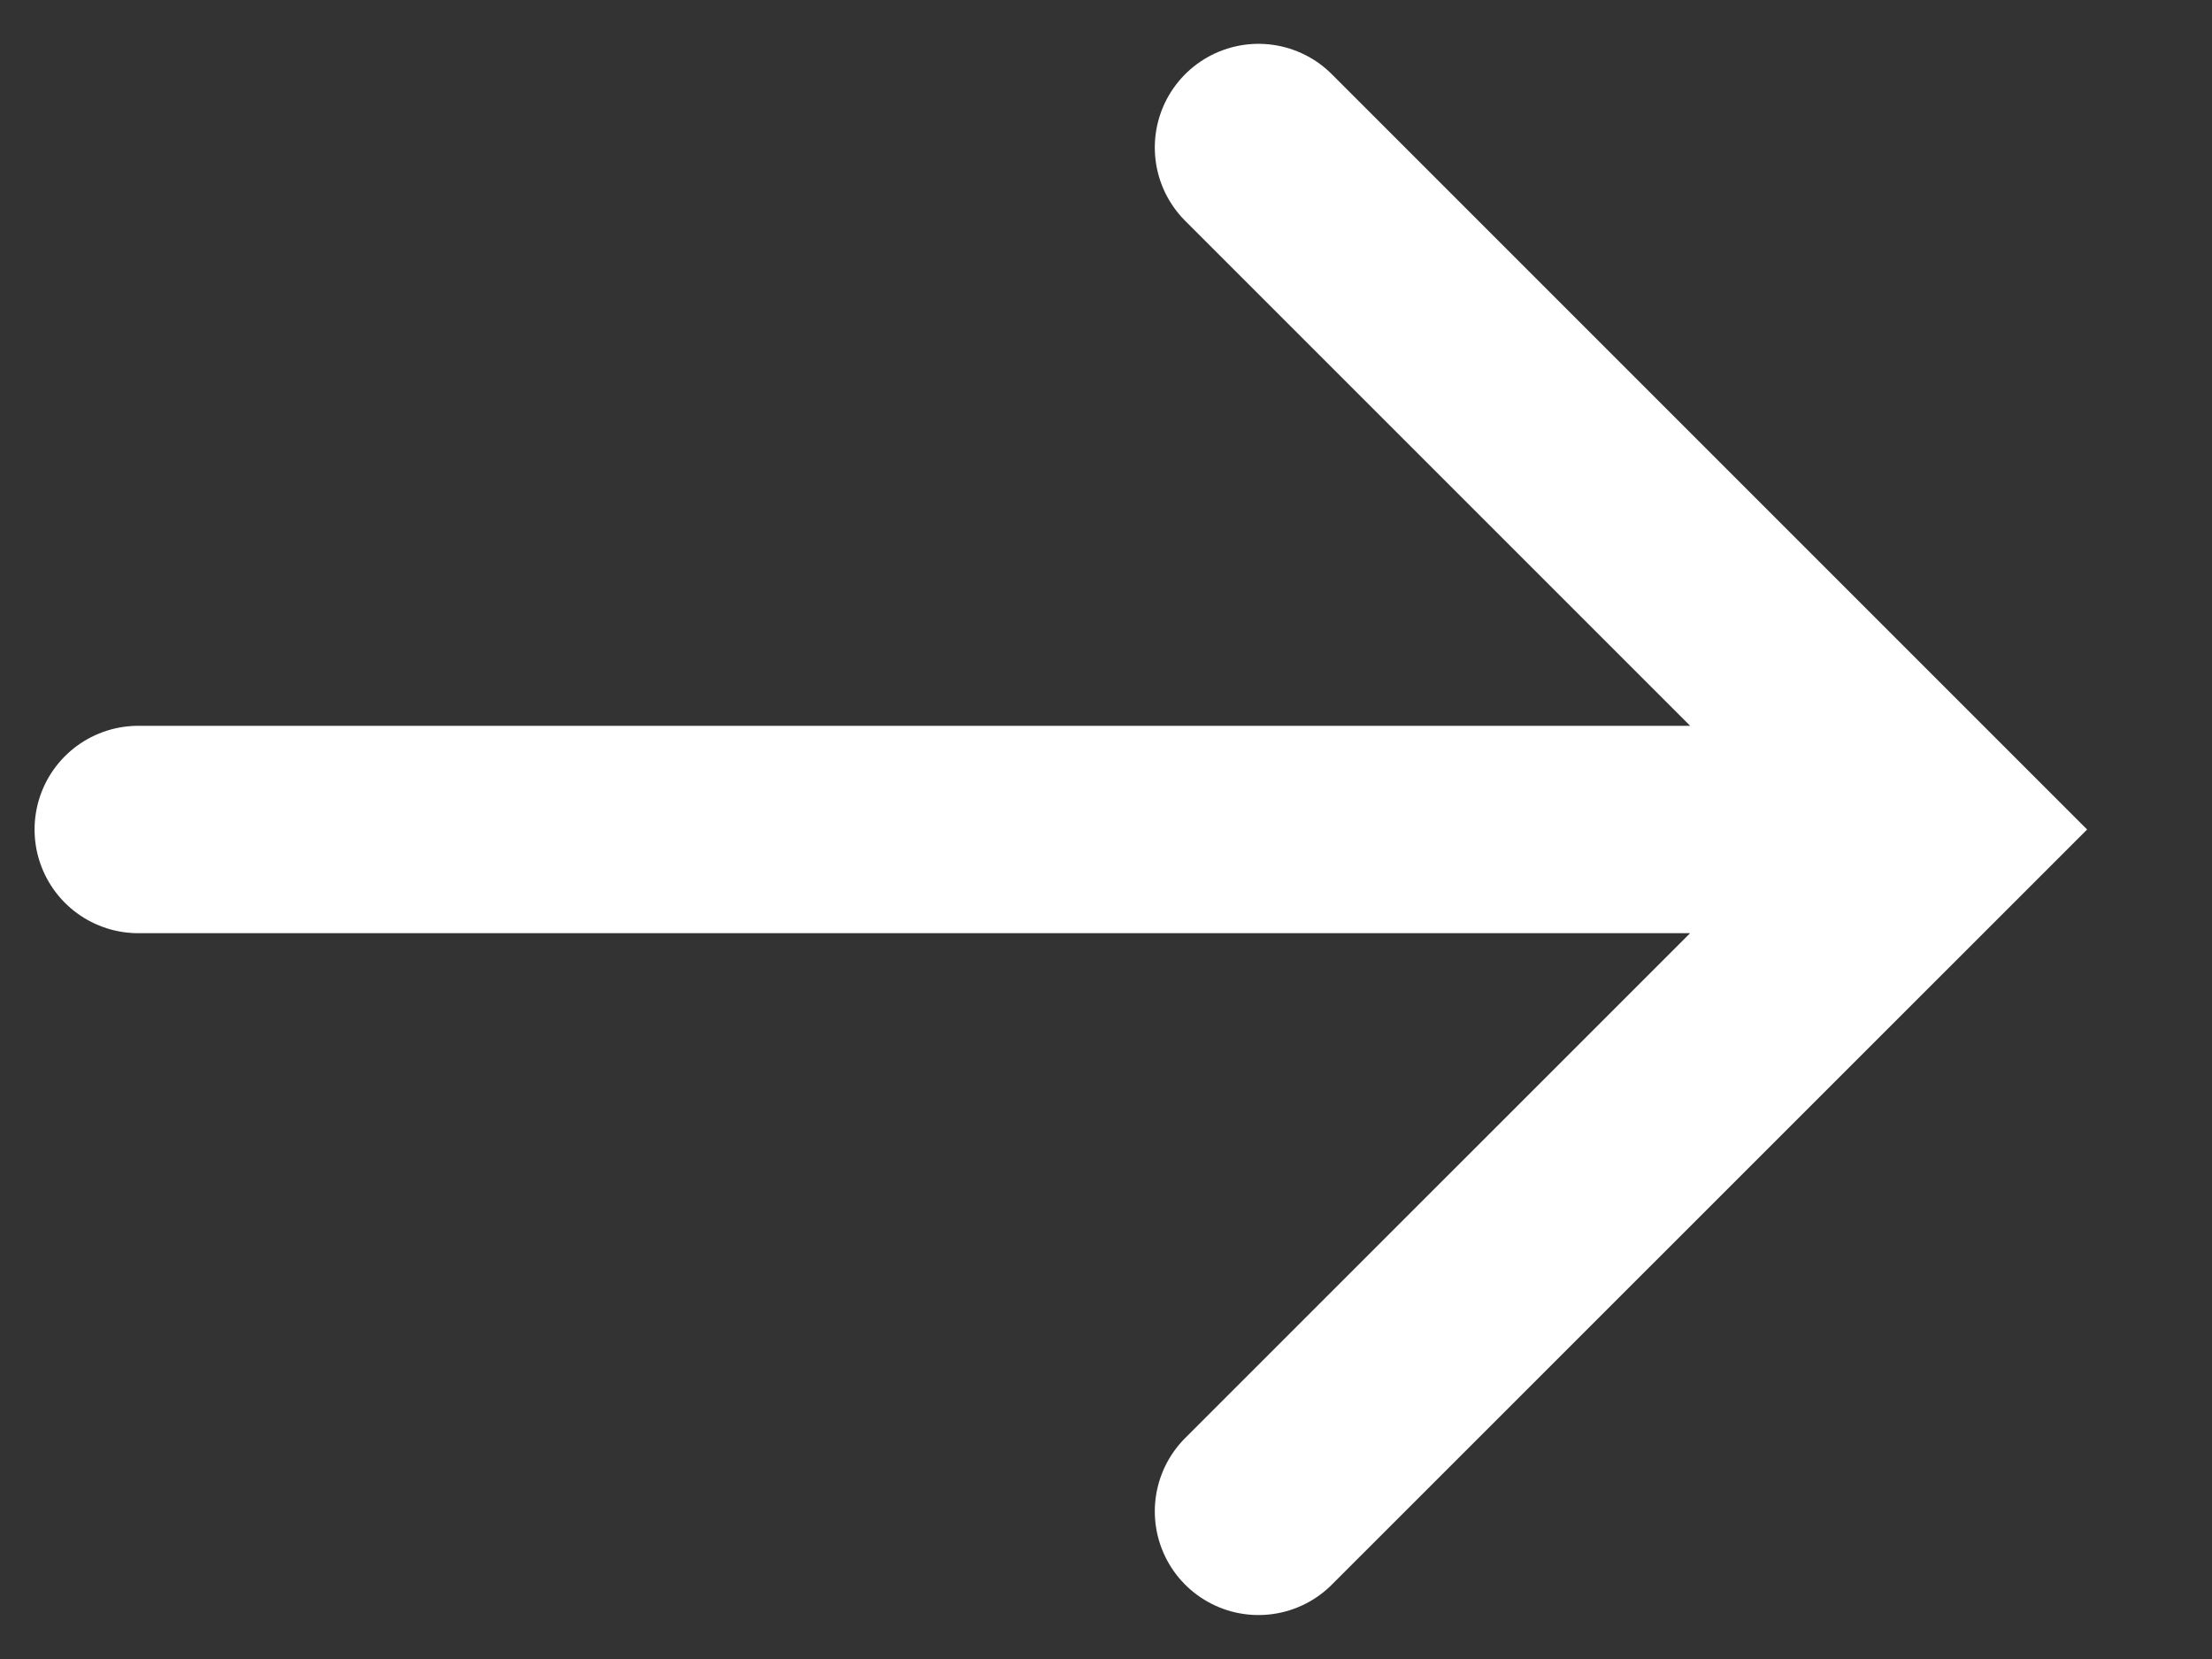 <svg width="16" height="12" viewBox="0 0 16 12" fill="none" xmlns="http://www.w3.org/2000/svg">
<rect x="0" y="0" width="16" height="12" fill="#333333" stroke="none"/>
<path d="M9.103 10.932L14.036 6L9.103 1.067M13.683 6H1" stroke="white" stroke-width="1.5" stroke-linecap="round"/>
</svg>
